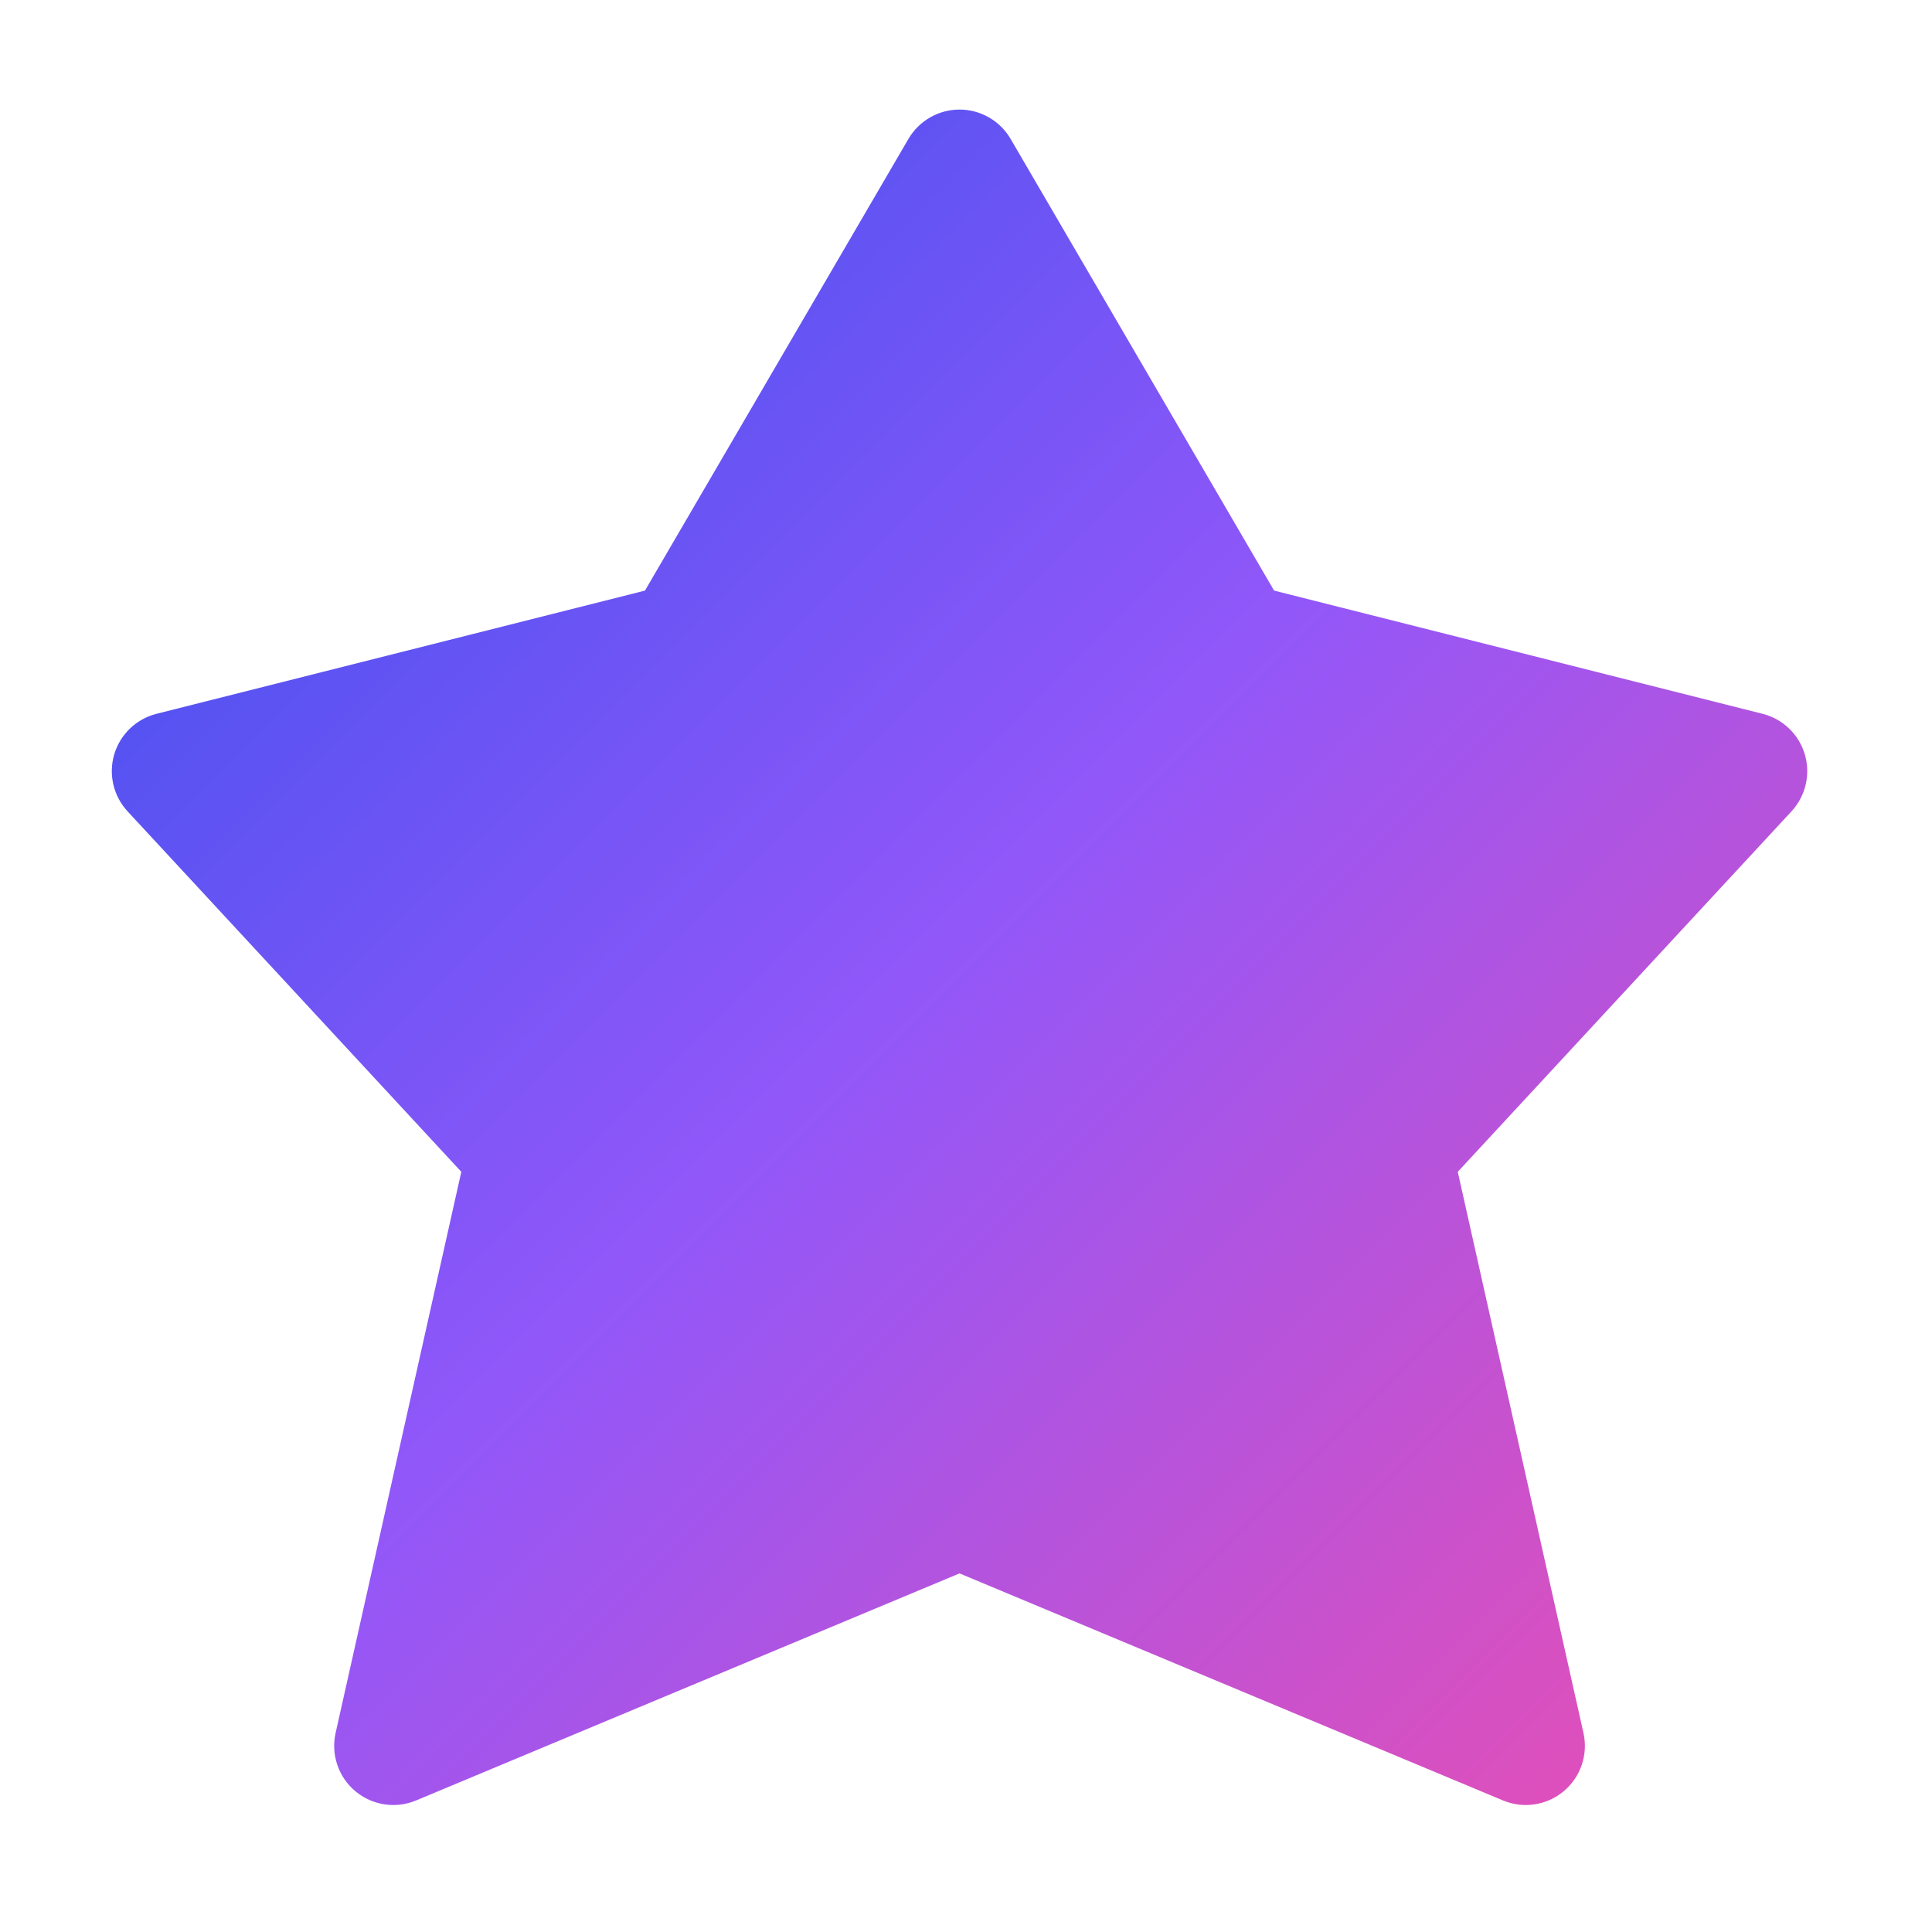 <svg width="49" height="49" viewBox="0 0 49 49" fill="none" xmlns="http://www.w3.org/2000/svg">
<path d="M24.336 2.779C24.869 2.779 25.363 3.063 25.631 3.523L32.314 14.979L44.703 18.104C45.216 18.233 45.623 18.624 45.774 19.131C45.925 19.639 45.796 20.188 45.437 20.577L36.972 29.72L40.16 43.951C40.283 44.498 40.09 45.069 39.66 45.429C39.23 45.789 38.636 45.88 38.118 45.663L24.336 39.905L10.554 45.663C10.036 45.88 9.441 45.789 9.012 45.429C8.582 45.069 8.389 44.498 8.512 43.951L11.7 29.72L3.235 20.577C2.876 20.188 2.747 19.639 2.898 19.131C3.049 18.624 3.456 18.233 3.969 18.104L16.358 14.979L23.04 3.523C23.309 3.063 23.802 2.779 24.336 2.779Z" fill="url(#paint0_linear_985_2542)"/>
<defs>
<linearGradient id="paint0_linear_985_2542" x1="67.336" y1="24.279" x2="24.336" y2="-18.721" gradientUnits="userSpaceOnUse">
<stop stop-color="#EB4EB1"/>
<stop offset="0.505" stop-color="#9257F9"/>
<stop offset="1" stop-color="#3150ED"/>
</linearGradient>
</defs>
</svg>

